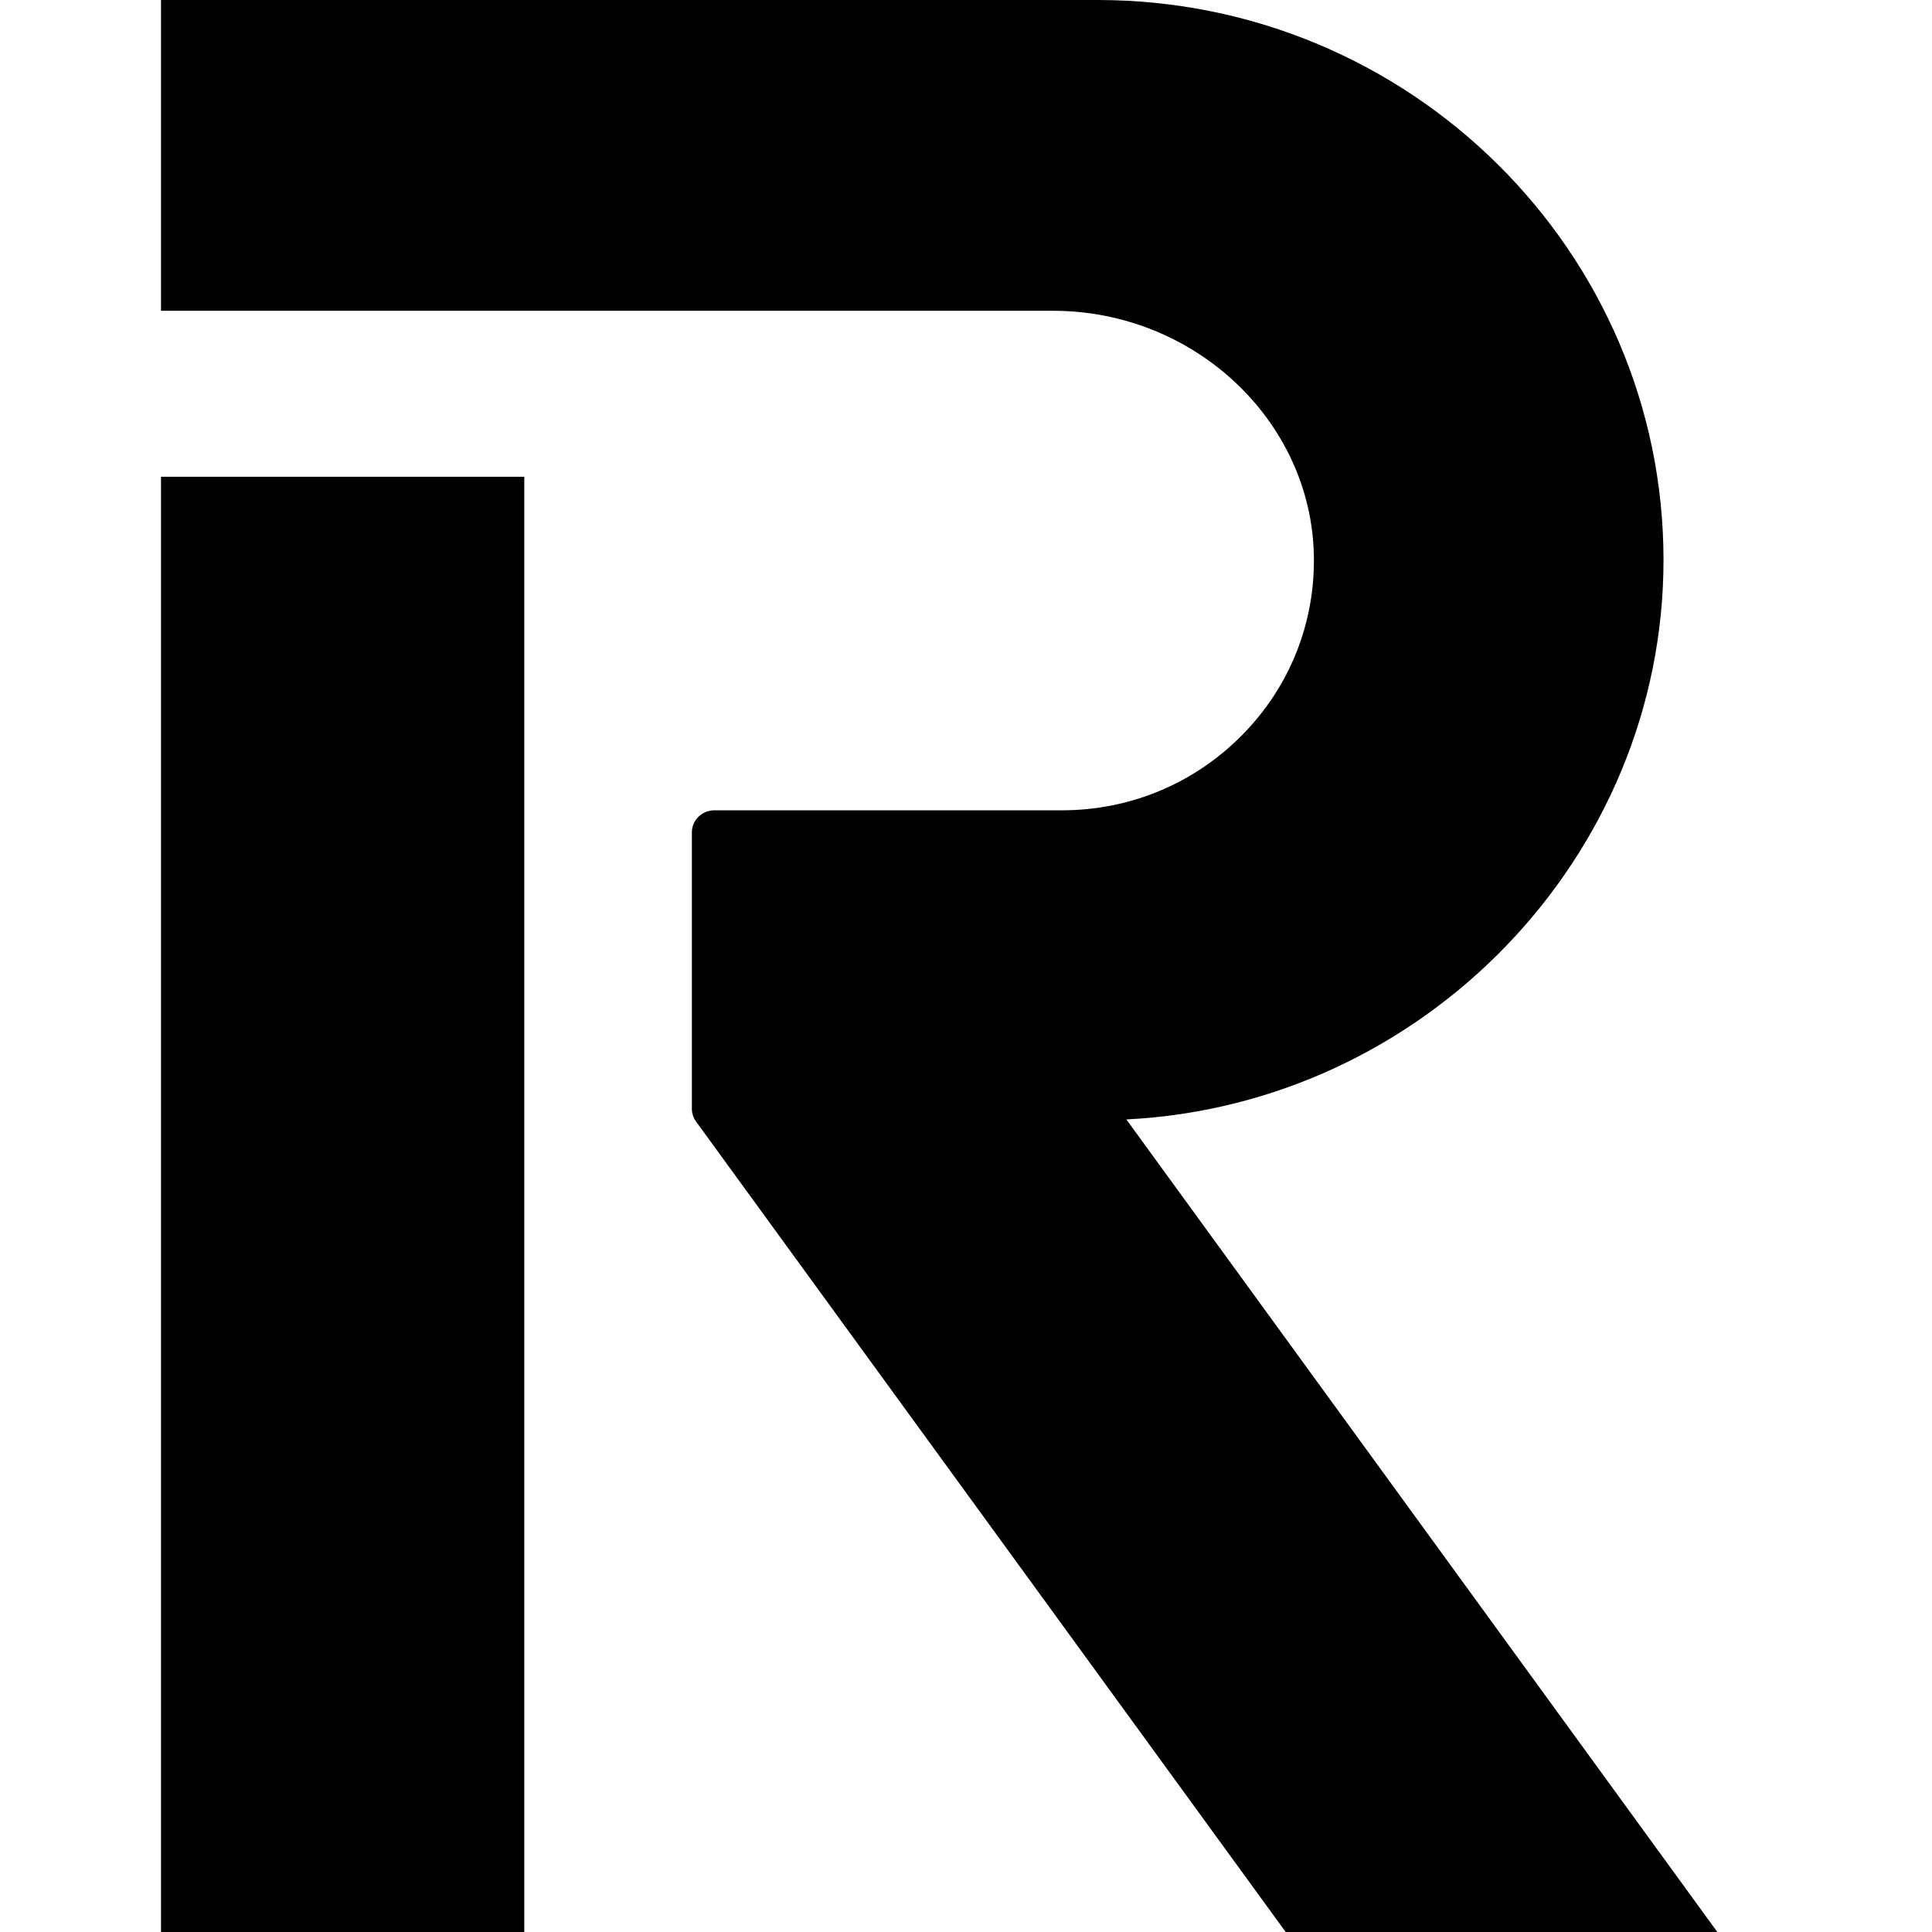<svg width="36" height="36" viewBox="0 0 36 36" fill="none" xmlns="http://www.w3.org/2000/svg">
<path fill-rule="evenodd" clip-rule="evenodd" d="M9.769 8.884H3V36H9.769V8.884ZM30.997 10.435C30.997 4.681 26.267 0 20.453 0H3V5.791H19.623C22.254 5.791 24.434 7.838 24.482 10.355C24.506 11.615 24.029 12.805 23.138 13.704C22.246 14.604 21.056 15.099 19.785 15.099H13.309C13.079 15.099 12.892 15.284 12.892 15.512V20.659C12.892 20.746 12.919 20.83 12.971 20.9L23.957 36H32L20.988 20.859C26.534 20.583 30.997 15.967 30.997 10.435Z" fill="black"/>
</svg>
